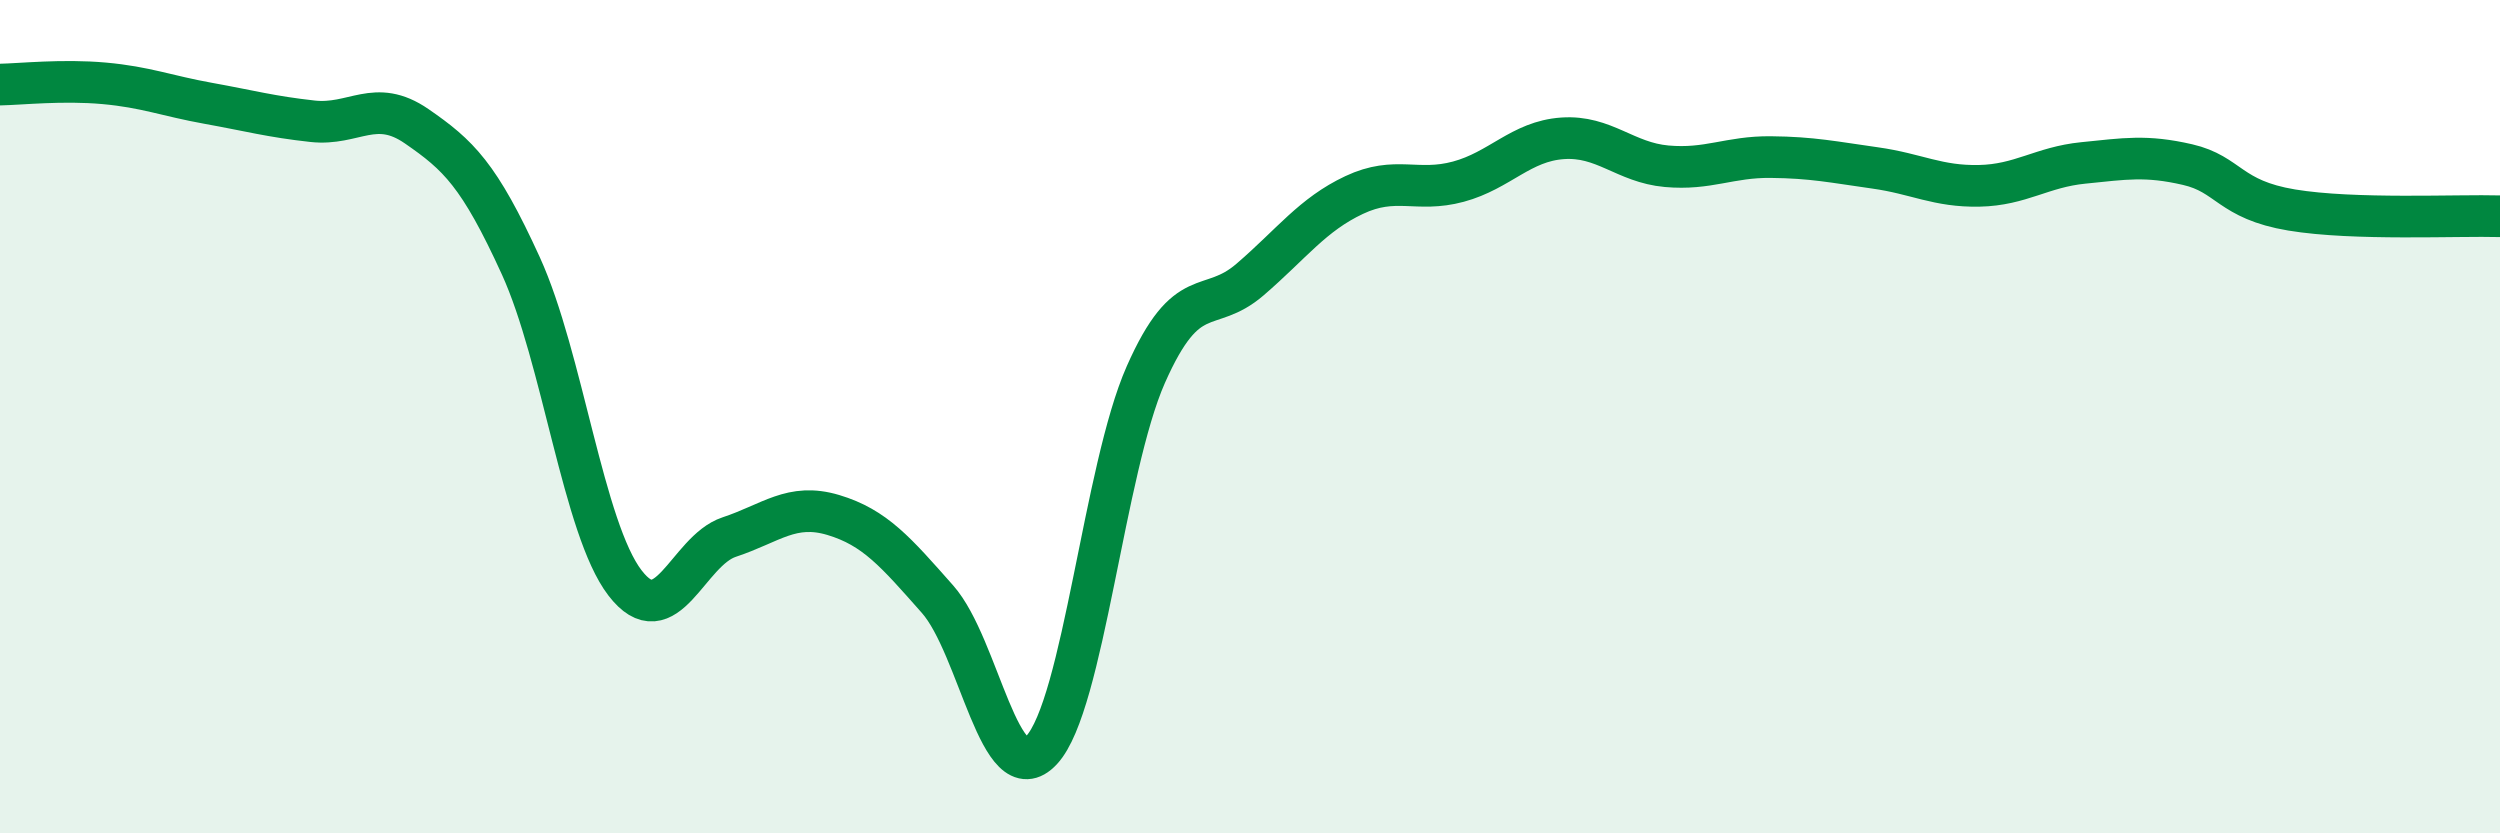
    <svg width="60" height="20" viewBox="0 0 60 20" xmlns="http://www.w3.org/2000/svg">
      <path
        d="M 0,2.03 C 0.5,2.02 1.5,1.91 2.5,2 C 3.5,2.09 4,2.3 5,2.48 C 6,2.66 6.5,2.8 7.5,2.91 C 8.5,3.02 9,2.34 10,3.03 C 11,3.72 11.5,4.19 12.5,6.38 C 13.5,8.57 14,12.69 15,13.99 C 16,15.29 16.5,13.22 17.5,12.89 C 18.5,12.56 19,12.06 20,12.36 C 21,12.66 21.5,13.25 22.5,14.38 C 23.5,15.51 24,19.08 25,18 C 26,16.92 26.5,11.25 27.5,8.99 C 28.5,6.73 29,7.57 30,6.71 C 31,5.85 31.5,5.15 32.5,4.68 C 33.5,4.21 34,4.63 35,4.36 C 36,4.09 36.5,3.39 37.5,3.32 C 38.5,3.25 39,3.9 40,3.99 C 41,4.08 41.5,3.76 42.5,3.77 C 43.5,3.78 44,3.89 45,4.03 C 46,4.17 46.5,4.48 47.5,4.46 C 48.5,4.44 49,4.01 50,3.91 C 51,3.81 51.5,3.72 52.5,3.95 C 53.5,4.18 53.5,4.79 55,5.04 C 56.5,5.29 59,5.16 60,5.19L60 20L0 20Z"
        fill="#008740"
        opacity="0.1"
        stroke-linecap="round"
        stroke-linejoin="round"
      />
      <path
        d="M 0,2.03 C 0.5,2.02 1.5,1.91 2.5,2 C 3.5,2.09 4,2.3 5,2.48 C 6,2.66 6.5,2.8 7.5,2.91 C 8.5,3.02 9,2.34 10,3.03 C 11,3.72 11.5,4.19 12.5,6.38 C 13.5,8.57 14,12.69 15,13.99 C 16,15.29 16.5,13.22 17.5,12.89 C 18.5,12.56 19,12.06 20,12.36 C 21,12.66 21.5,13.25 22.5,14.38 C 23.5,15.51 24,19.08 25,18 C 26,16.92 26.5,11.25 27.5,8.99 C 28.5,6.73 29,7.57 30,6.71 C 31,5.85 31.5,5.15 32.5,4.68 C 33.5,4.21 34,4.63 35,4.36 C 36,4.09 36.5,3.39 37.5,3.32 C 38.5,3.25 39,3.9 40,3.99 C 41,4.08 41.5,3.76 42.5,3.77 C 43.5,3.78 44,3.89 45,4.03 C 46,4.17 46.5,4.48 47.5,4.46 C 48.5,4.44 49,4.01 50,3.91 C 51,3.81 51.5,3.72 52.5,3.95 C 53.5,4.18 53.5,4.79 55,5.04 C 56.5,5.29 59,5.16 60,5.19"
        stroke="#008740"
        stroke-width="1"
        fill="none"
        stroke-linecap="round"
        stroke-linejoin="round"
      />
    </svg>
  
